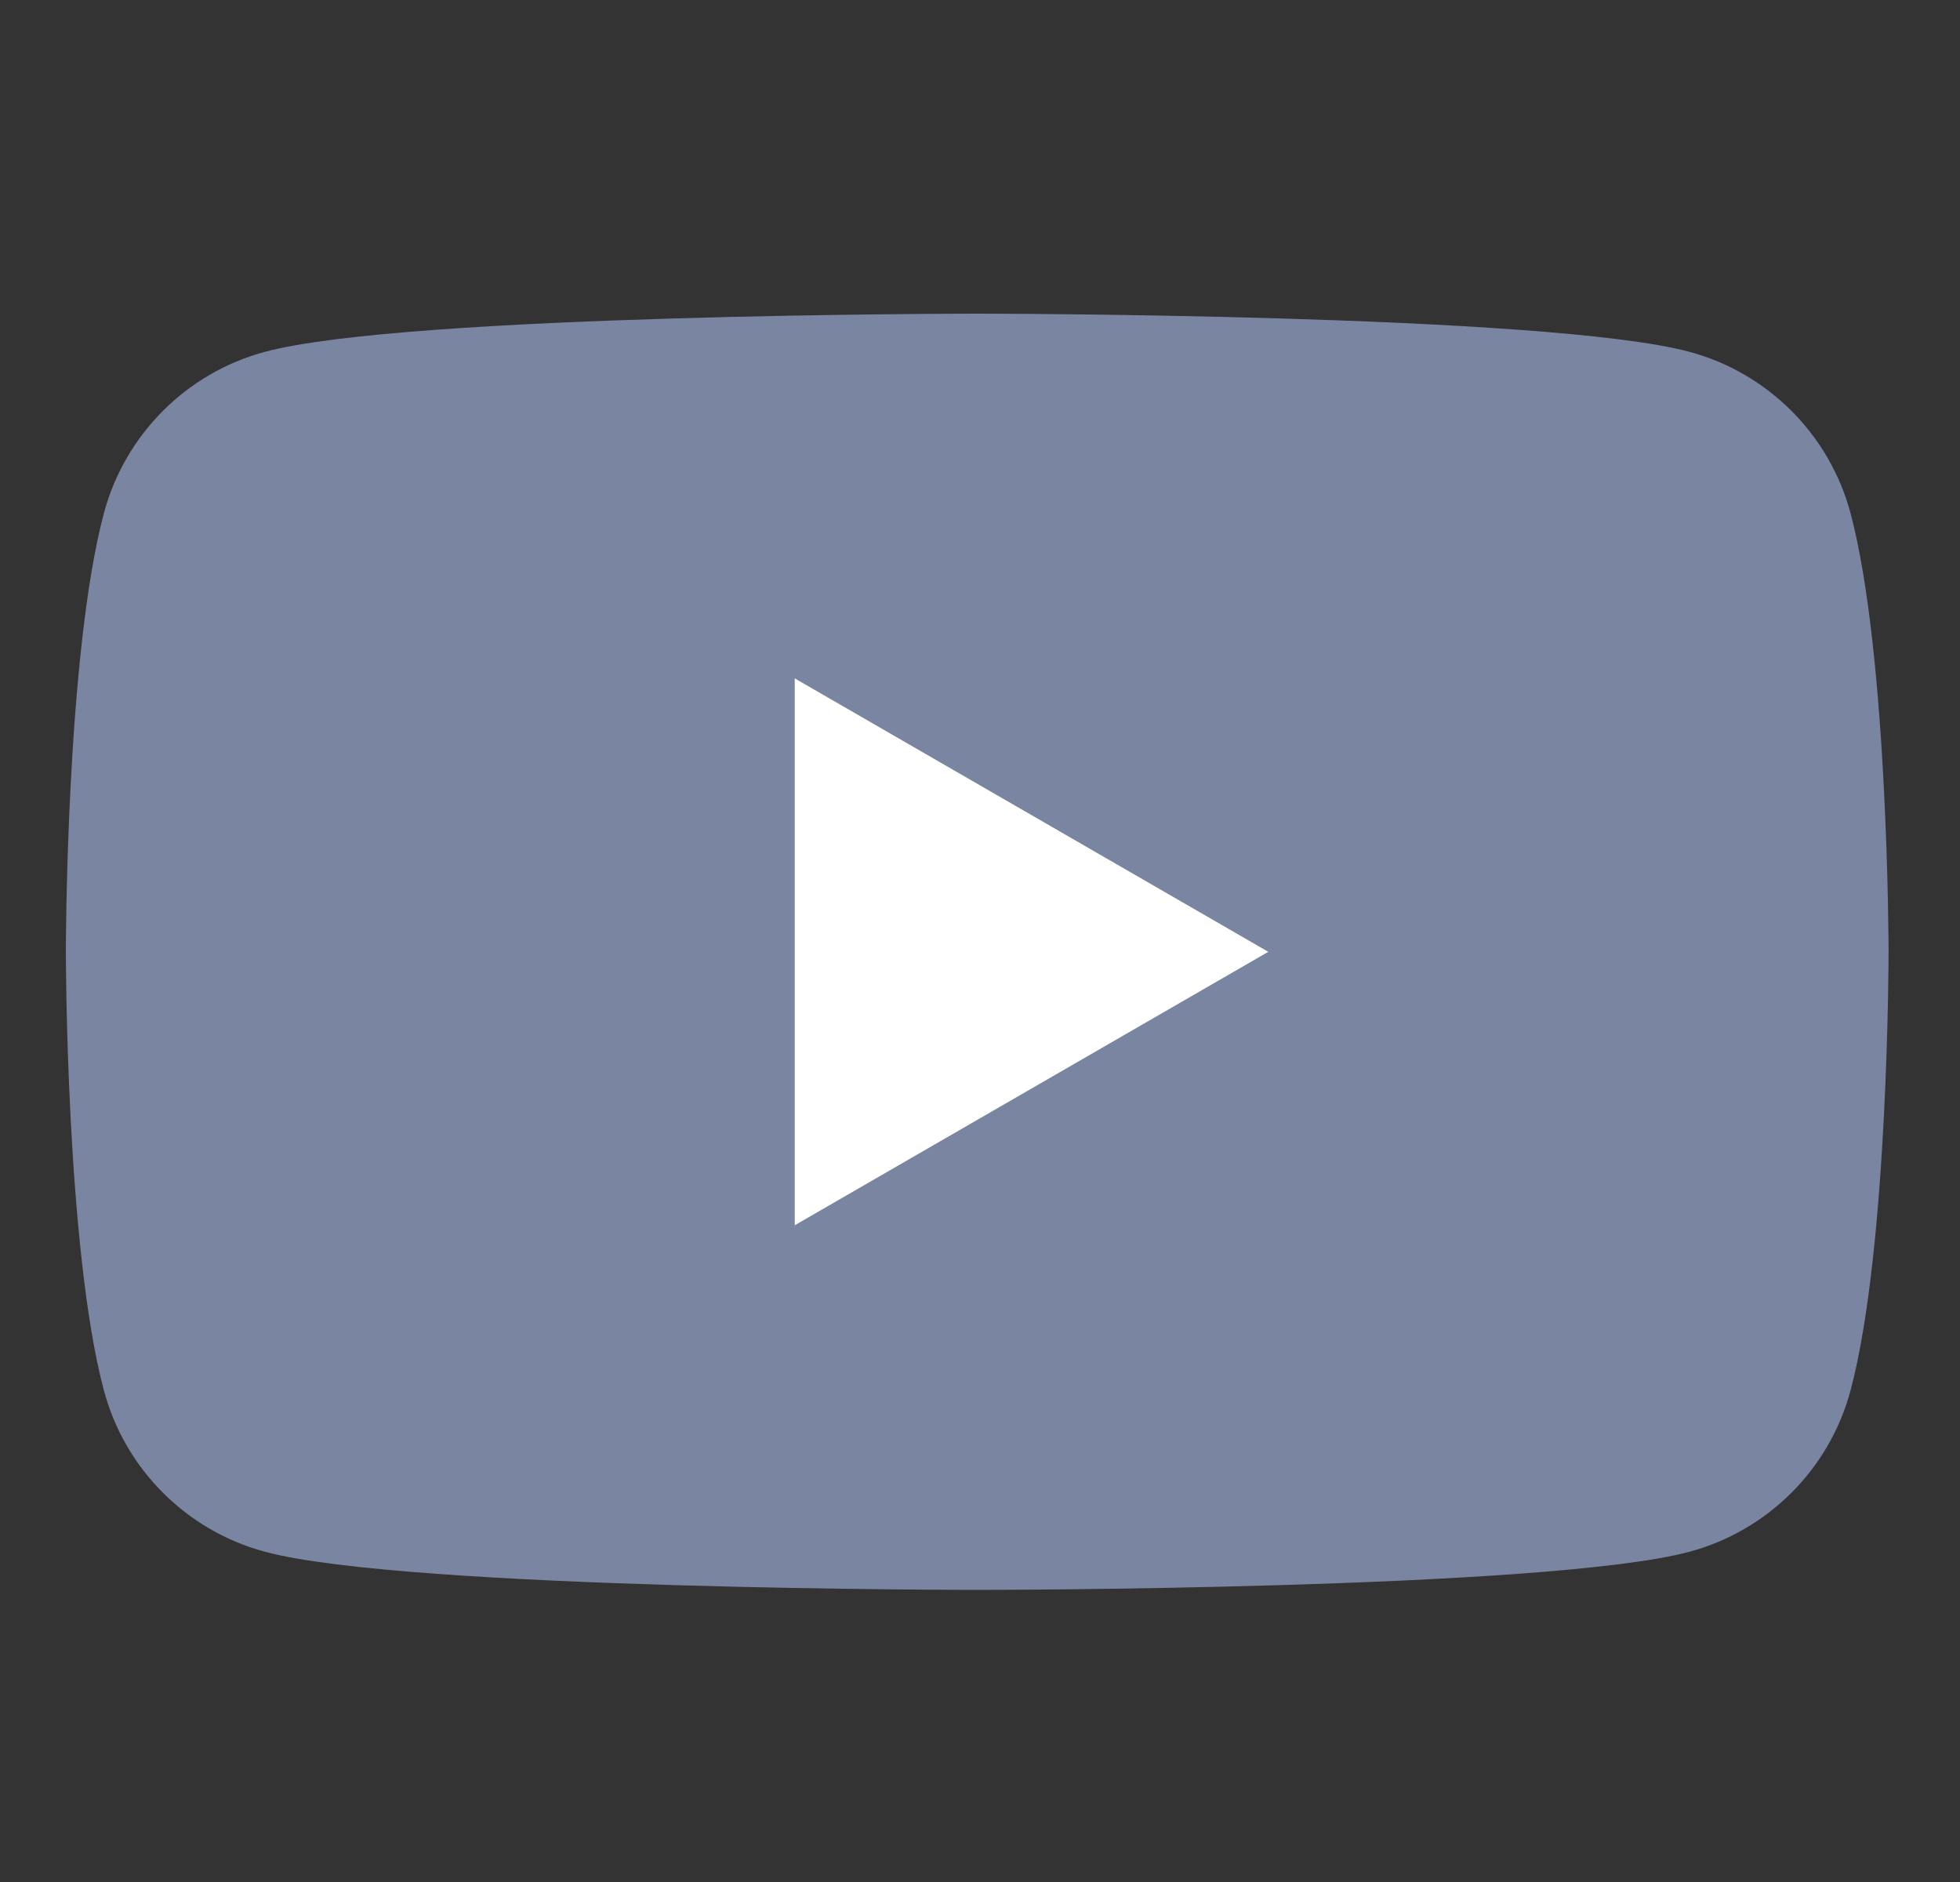 <svg width="25" height="24" viewBox="0 0 25 24" fill="none" xmlns="http://www.w3.org/2000/svg">
<rect x="0" y="0" width="25" height="24" fill="#333333" stroke="none"/>
<g clip-path="url(#clip0_4272_23014)">
<path d="M23.603 6.542C23.335 5.541 22.548 4.754 21.547 4.486C19.735 4 12.464 4 12.464 4C12.464 4 5.194 4 3.381 4.486C2.38 4.754 1.594 5.541 1.326 6.542C0.84 8.354 0.84 12.138 0.84 12.138C0.84 12.138 0.84 15.921 1.326 17.734C1.594 18.735 2.38 19.521 3.381 19.789C5.194 20.275 12.464 20.275 12.464 20.275C12.464 20.275 19.735 20.275 21.547 19.789C22.548 19.521 23.335 18.735 23.603 17.734C24.089 15.921 24.089 12.138 24.089 12.138C24.089 12.138 24.087 8.354 23.603 6.542Z" fill="#7A85A1"/>
<path d="M10.137 15.625L16.177 12.138L10.137 8.651V15.625Z" fill="white"/>
</g>
<defs>
<clipPath id="clip0_4272_23014">
<rect width="24" height="24" fill="white" transform="translate(0.504)"/>
</clipPath>
</defs>
</svg>
